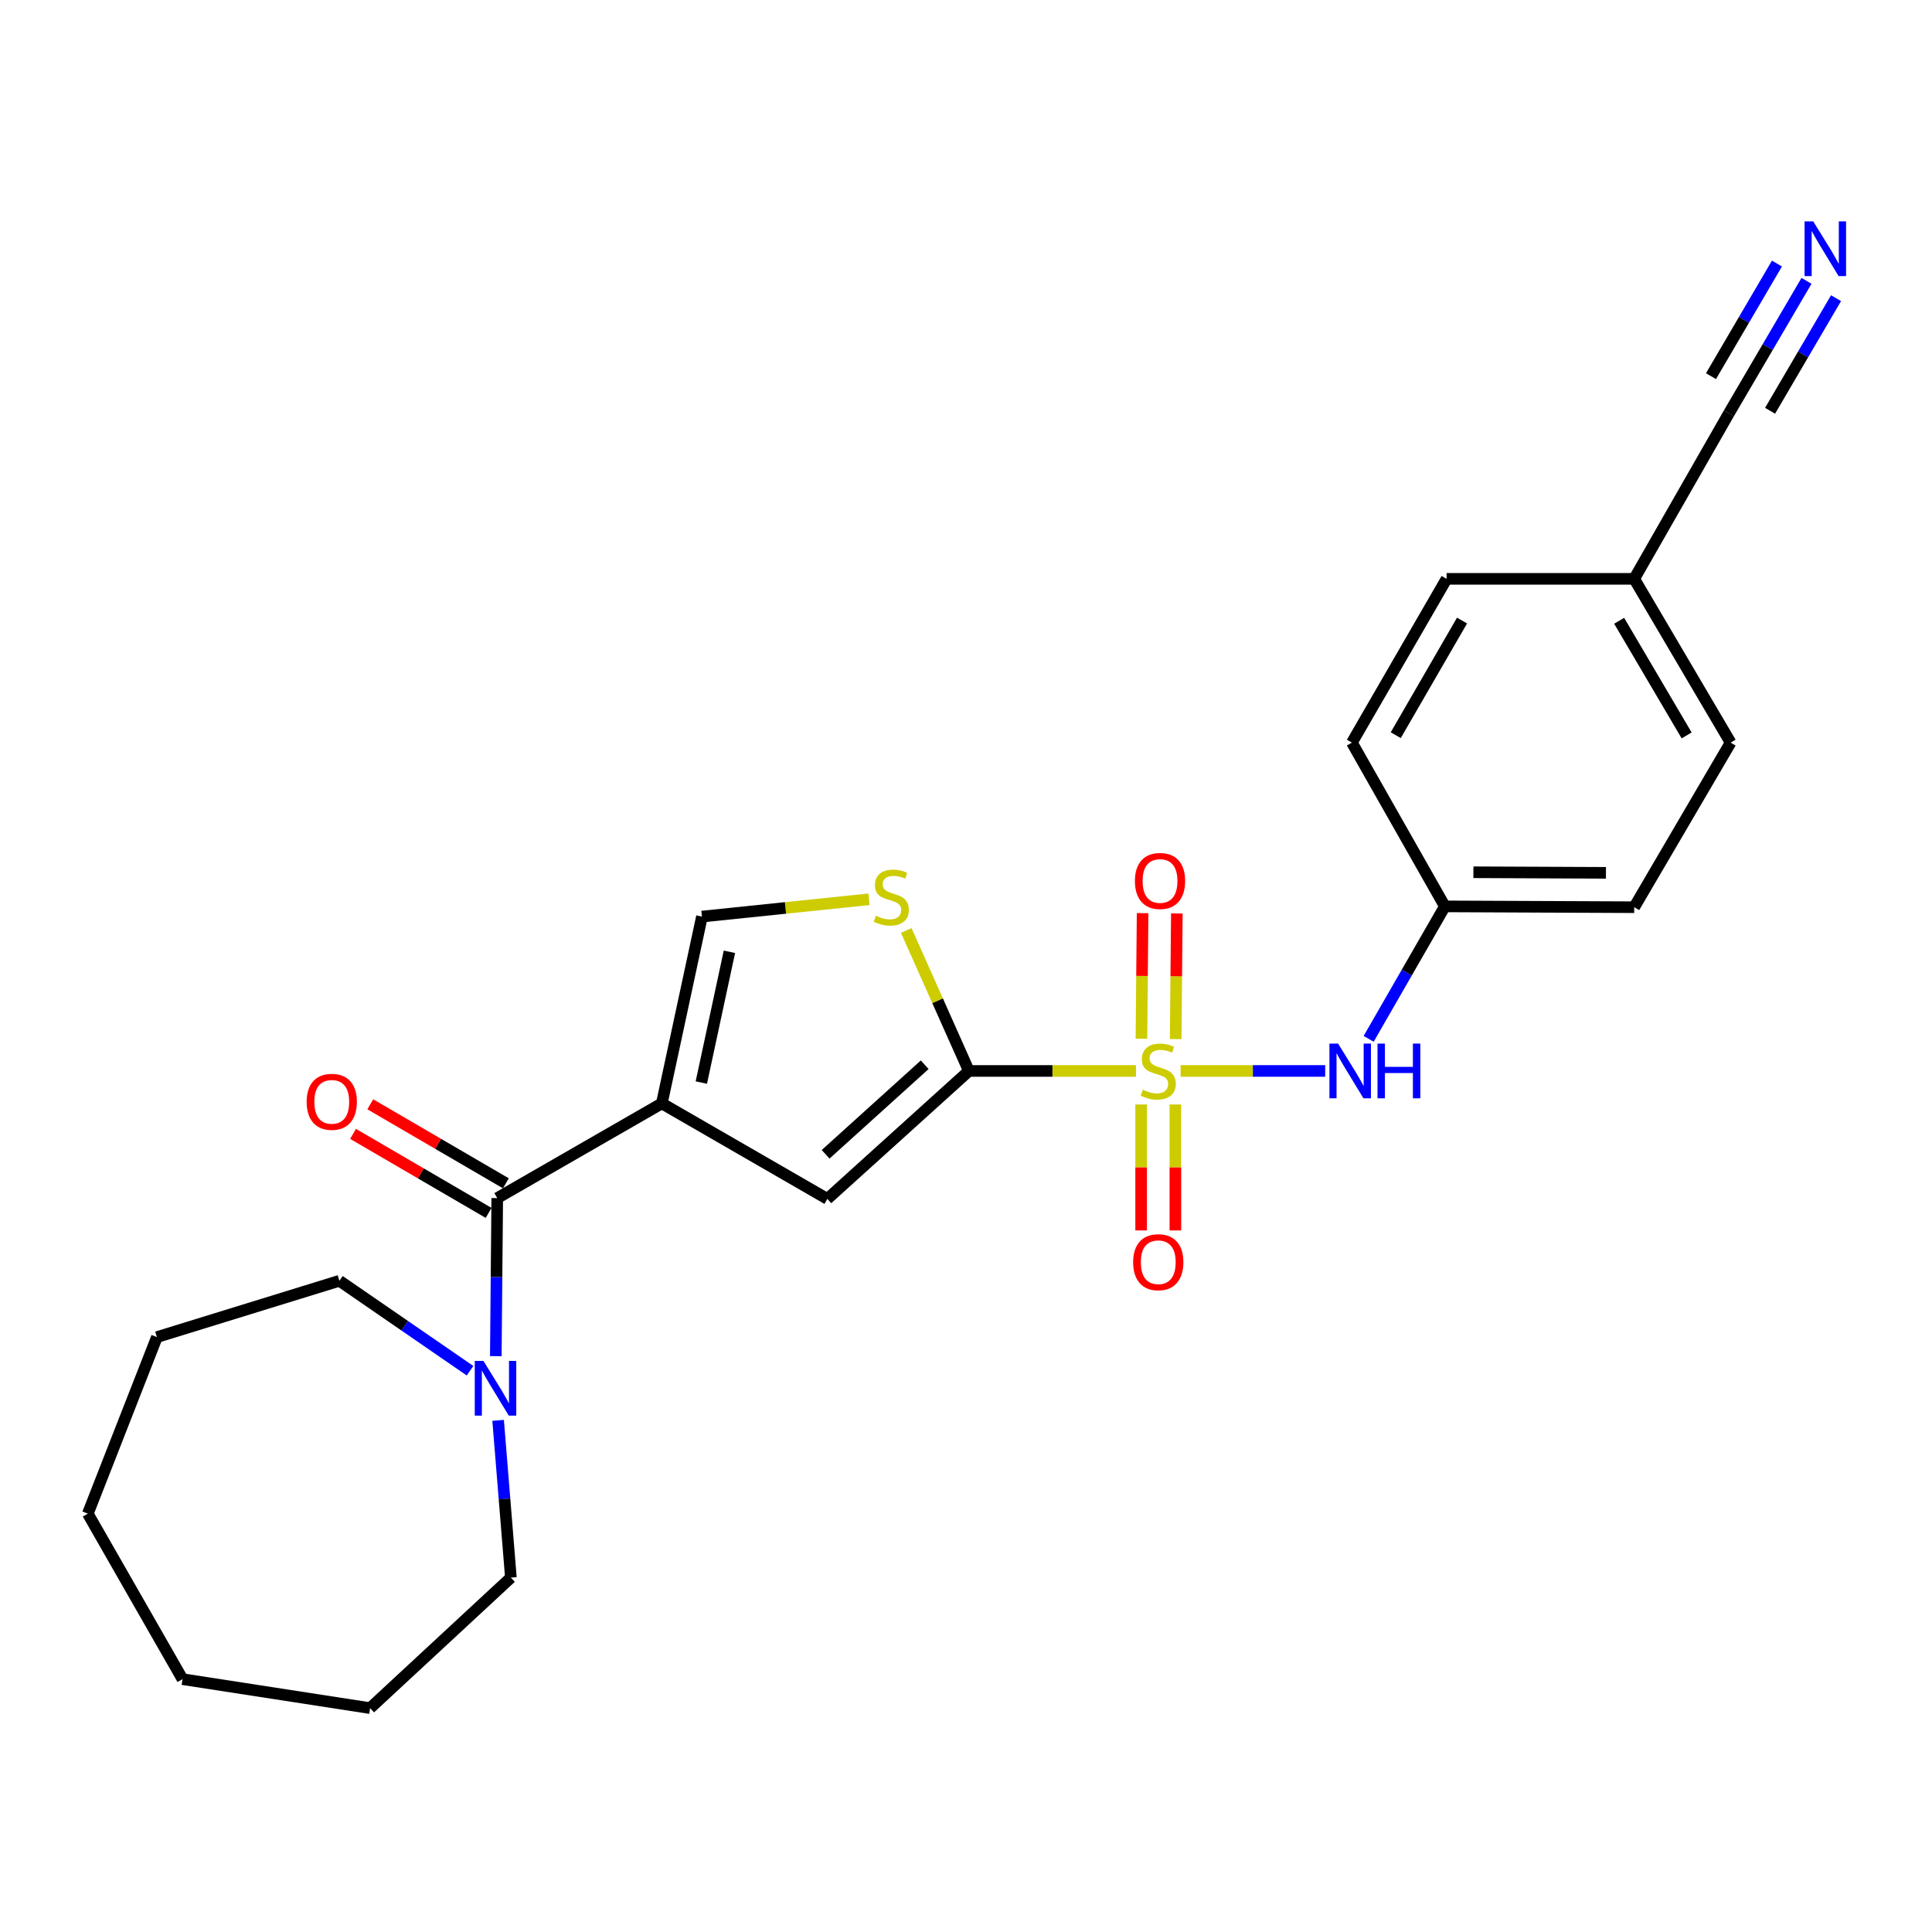 <?xml version='1.0' encoding='iso-8859-1'?>
<svg version='1.1' baseProfile='full'
              xmlns='http://www.w3.org/2000/svg'
                      xmlns:rdkit='http://www.rdkit.org/xml'
                      xmlns:xlink='http://www.w3.org/1999/xlink'
                  xml:space='preserve'
width='1000px' height='1000px' viewBox='0 0 1000 1000'>
<!-- END OF HEADER -->
<rect style='opacity:1.0;fill:#FFFFFF;stroke:none' width='1000' height='1000' x='0' y='0'> </rect>
<path class='bond-1' d='M 587.981,554.324 L 544.741,554.324' style='fill:none;fill-rule:evenodd;stroke:#CCCC00;stroke-width:6px;stroke-linecap:butt;stroke-linejoin:miter;stroke-opacity:1' />
<path class='bond-1' d='M 544.741,554.324 L 501.5,554.324' style='fill:none;fill-rule:evenodd;stroke:#000000;stroke-width:6px;stroke-linecap:butt;stroke-linejoin:miter;stroke-opacity:1' />
<path class='bond-6' d='M 611.075,554.324 L 648.497,554.324' style='fill:none;fill-rule:evenodd;stroke:#CCCC00;stroke-width:6px;stroke-linecap:butt;stroke-linejoin:miter;stroke-opacity:1' />
<path class='bond-6' d='M 648.497,554.324 L 685.918,554.324' style='fill:none;fill-rule:evenodd;stroke:#0000FF;stroke-width:6px;stroke-linecap:butt;stroke-linejoin:miter;stroke-opacity:1' />
<path class='bond-9' d='M 608.528,537.826 L 608.831,505.311' style='fill:none;fill-rule:evenodd;stroke:#CCCC00;stroke-width:6px;stroke-linecap:butt;stroke-linejoin:miter;stroke-opacity:1' />
<path class='bond-9' d='M 608.831,505.311 L 609.133,472.797' style='fill:none;fill-rule:evenodd;stroke:#FF0000;stroke-width:6px;stroke-linecap:butt;stroke-linejoin:miter;stroke-opacity:1' />
<path class='bond-9' d='M 590.804,537.661 L 591.106,505.146' style='fill:none;fill-rule:evenodd;stroke:#CCCC00;stroke-width:6px;stroke-linecap:butt;stroke-linejoin:miter;stroke-opacity:1' />
<path class='bond-9' d='M 591.106,505.146 L 591.409,472.632' style='fill:none;fill-rule:evenodd;stroke:#FF0000;stroke-width:6px;stroke-linecap:butt;stroke-linejoin:miter;stroke-opacity:1' />
<path class='bond-10' d='M 590.649,571.676 L 590.649,604.275' style='fill:none;fill-rule:evenodd;stroke:#CCCC00;stroke-width:6px;stroke-linecap:butt;stroke-linejoin:miter;stroke-opacity:1' />
<path class='bond-10' d='M 590.649,604.275 L 590.649,636.873' style='fill:none;fill-rule:evenodd;stroke:#FF0000;stroke-width:6px;stroke-linecap:butt;stroke-linejoin:miter;stroke-opacity:1' />
<path class='bond-10' d='M 608.374,571.676 L 608.374,604.275' style='fill:none;fill-rule:evenodd;stroke:#CCCC00;stroke-width:6px;stroke-linecap:butt;stroke-linejoin:miter;stroke-opacity:1' />
<path class='bond-10' d='M 608.374,604.275 L 608.374,636.873' style='fill:none;fill-rule:evenodd;stroke:#FF0000;stroke-width:6px;stroke-linecap:butt;stroke-linejoin:miter;stroke-opacity:1' />
<path class='bond-0' d='M 342.562,571.114 L 428.235,620.548' style='fill:none;fill-rule:evenodd;stroke:#000000;stroke-width:6px;stroke-linecap:butt;stroke-linejoin:miter;stroke-opacity:1' />
<path class='bond-2' d='M 342.562,571.114 L 257.372,620.134' style='fill:none;fill-rule:evenodd;stroke:#000000;stroke-width:6px;stroke-linecap:butt;stroke-linejoin:miter;stroke-opacity:1' />
<path class='bond-25' d='M 342.562,571.114 L 363.33,474.422' style='fill:none;fill-rule:evenodd;stroke:#000000;stroke-width:6px;stroke-linecap:butt;stroke-linejoin:miter;stroke-opacity:1' />
<path class='bond-25' d='M 363.007,560.332 L 377.545,492.648' style='fill:none;fill-rule:evenodd;stroke:#000000;stroke-width:6px;stroke-linecap:butt;stroke-linejoin:miter;stroke-opacity:1' />
<path class='bond-3' d='M 501.5,554.324 L 428.235,620.548' style='fill:none;fill-rule:evenodd;stroke:#000000;stroke-width:6px;stroke-linecap:butt;stroke-linejoin:miter;stroke-opacity:1' />
<path class='bond-3' d='M 478.624,551.108 L 427.339,597.465' style='fill:none;fill-rule:evenodd;stroke:#000000;stroke-width:6px;stroke-linecap:butt;stroke-linejoin:miter;stroke-opacity:1' />
<path class='bond-4' d='M 501.5,554.324 L 485.288,517.969' style='fill:none;fill-rule:evenodd;stroke:#000000;stroke-width:6px;stroke-linecap:butt;stroke-linejoin:miter;stroke-opacity:1' />
<path class='bond-4' d='M 485.288,517.969 L 469.077,481.614' style='fill:none;fill-rule:evenodd;stroke:#CCCC00;stroke-width:6px;stroke-linecap:butt;stroke-linejoin:miter;stroke-opacity:1' />
<path class='bond-7' d='M 257.372,620.134 L 256.999,661.037' style='fill:none;fill-rule:evenodd;stroke:#000000;stroke-width:6px;stroke-linecap:butt;stroke-linejoin:miter;stroke-opacity:1' />
<path class='bond-7' d='M 256.999,661.037 L 256.627,701.939' style='fill:none;fill-rule:evenodd;stroke:#0000FF;stroke-width:6px;stroke-linecap:butt;stroke-linejoin:miter;stroke-opacity:1' />
<path class='bond-12' d='M 261.834,612.477 L 226.747,592.029' style='fill:none;fill-rule:evenodd;stroke:#000000;stroke-width:6px;stroke-linecap:butt;stroke-linejoin:miter;stroke-opacity:1' />
<path class='bond-12' d='M 226.747,592.029 L 191.659,571.581' style='fill:none;fill-rule:evenodd;stroke:#FF0000;stroke-width:6px;stroke-linecap:butt;stroke-linejoin:miter;stroke-opacity:1' />
<path class='bond-12' d='M 252.909,627.792 L 217.822,607.343' style='fill:none;fill-rule:evenodd;stroke:#000000;stroke-width:6px;stroke-linecap:butt;stroke-linejoin:miter;stroke-opacity:1' />
<path class='bond-12' d='M 217.822,607.343 L 182.735,586.895' style='fill:none;fill-rule:evenodd;stroke:#FF0000;stroke-width:6px;stroke-linecap:butt;stroke-linejoin:miter;stroke-opacity:1' />
<path class='bond-5' d='M 449.799,465.465 L 406.564,469.943' style='fill:none;fill-rule:evenodd;stroke:#CCCC00;stroke-width:6px;stroke-linecap:butt;stroke-linejoin:miter;stroke-opacity:1' />
<path class='bond-5' d='M 406.564,469.943 L 363.33,474.422' style='fill:none;fill-rule:evenodd;stroke:#000000;stroke-width:6px;stroke-linecap:butt;stroke-linejoin:miter;stroke-opacity:1' />
<path class='bond-13' d='M 708.412,537.707 L 728.133,503.425' style='fill:none;fill-rule:evenodd;stroke:#0000FF;stroke-width:6px;stroke-linecap:butt;stroke-linejoin:miter;stroke-opacity:1' />
<path class='bond-13' d='M 728.133,503.425 L 747.854,469.143' style='fill:none;fill-rule:evenodd;stroke:#000000;stroke-width:6px;stroke-linecap:butt;stroke-linejoin:miter;stroke-opacity:1' />
<path class='bond-19' d='M 257.825,735.178 L 261.129,775.875' style='fill:none;fill-rule:evenodd;stroke:#0000FF;stroke-width:6px;stroke-linecap:butt;stroke-linejoin:miter;stroke-opacity:1' />
<path class='bond-19' d='M 261.129,775.875 L 264.432,816.571' style='fill:none;fill-rule:evenodd;stroke:#000000;stroke-width:6px;stroke-linecap:butt;stroke-linejoin:miter;stroke-opacity:1' />
<path class='bond-20' d='M 243.283,709.477 L 209.48,686.204' style='fill:none;fill-rule:evenodd;stroke:#0000FF;stroke-width:6px;stroke-linecap:butt;stroke-linejoin:miter;stroke-opacity:1' />
<path class='bond-20' d='M 209.48,686.204 L 175.677,662.931' style='fill:none;fill-rule:evenodd;stroke:#000000;stroke-width:6px;stroke-linecap:butt;stroke-linejoin:miter;stroke-opacity:1' />
<path class='bond-8' d='M 935.041,145.375 L 914.953,179.661' style='fill:none;fill-rule:evenodd;stroke:#0000FF;stroke-width:6px;stroke-linecap:butt;stroke-linejoin:miter;stroke-opacity:1' />
<path class='bond-8' d='M 914.953,179.661 L 894.866,213.947' style='fill:none;fill-rule:evenodd;stroke:#000000;stroke-width:6px;stroke-linecap:butt;stroke-linejoin:miter;stroke-opacity:1' />
<path class='bond-8' d='M 919.747,136.415 L 902.673,165.558' style='fill:none;fill-rule:evenodd;stroke:#0000FF;stroke-width:6px;stroke-linecap:butt;stroke-linejoin:miter;stroke-opacity:1' />
<path class='bond-8' d='M 902.673,165.558 L 885.598,194.701' style='fill:none;fill-rule:evenodd;stroke:#000000;stroke-width:6px;stroke-linecap:butt;stroke-linejoin:miter;stroke-opacity:1' />
<path class='bond-8' d='M 950.334,154.335 L 933.26,183.478' style='fill:none;fill-rule:evenodd;stroke:#0000FF;stroke-width:6px;stroke-linecap:butt;stroke-linejoin:miter;stroke-opacity:1' />
<path class='bond-8' d='M 933.26,183.478 L 916.186,212.621' style='fill:none;fill-rule:evenodd;stroke:#000000;stroke-width:6px;stroke-linecap:butt;stroke-linejoin:miter;stroke-opacity:1' />
<path class='bond-11' d='M 894.866,213.947 L 845.865,299.61' style='fill:none;fill-rule:evenodd;stroke:#000000;stroke-width:6px;stroke-linecap:butt;stroke-linejoin:miter;stroke-opacity:1' />
<path class='bond-15' d='M 747.854,469.143 L 699.739,384.376' style='fill:none;fill-rule:evenodd;stroke:#000000;stroke-width:6px;stroke-linecap:butt;stroke-linejoin:miter;stroke-opacity:1' />
<path class='bond-16' d='M 747.854,469.143 L 845.865,469.567' style='fill:none;fill-rule:evenodd;stroke:#000000;stroke-width:6px;stroke-linecap:butt;stroke-linejoin:miter;stroke-opacity:1' />
<path class='bond-16' d='M 762.632,451.482 L 831.24,451.778' style='fill:none;fill-rule:evenodd;stroke:#000000;stroke-width:6px;stroke-linecap:butt;stroke-linejoin:miter;stroke-opacity:1' />
<path class='bond-14' d='M 845.865,299.61 L 895.762,384.376' style='fill:none;fill-rule:evenodd;stroke:#000000;stroke-width:6px;stroke-linecap:butt;stroke-linejoin:miter;stroke-opacity:1' />
<path class='bond-14' d='M 838.074,321.316 L 873.002,380.653' style='fill:none;fill-rule:evenodd;stroke:#000000;stroke-width:6px;stroke-linecap:butt;stroke-linejoin:miter;stroke-opacity:1' />
<path class='bond-26' d='M 845.865,299.61 L 748.76,299.61' style='fill:none;fill-rule:evenodd;stroke:#000000;stroke-width:6px;stroke-linecap:butt;stroke-linejoin:miter;stroke-opacity:1' />
<path class='bond-17' d='M 699.739,384.376 L 748.76,299.61' style='fill:none;fill-rule:evenodd;stroke:#000000;stroke-width:6px;stroke-linecap:butt;stroke-linejoin:miter;stroke-opacity:1' />
<path class='bond-17' d='M 722.436,380.535 L 756.751,321.198' style='fill:none;fill-rule:evenodd;stroke:#000000;stroke-width:6px;stroke-linecap:butt;stroke-linejoin:miter;stroke-opacity:1' />
<path class='bond-18' d='M 845.865,469.567 L 895.762,384.376' style='fill:none;fill-rule:evenodd;stroke:#000000;stroke-width:6px;stroke-linecap:butt;stroke-linejoin:miter;stroke-opacity:1' />
<path class='bond-22' d='M 264.432,816.571 L 191.571,884.125' style='fill:none;fill-rule:evenodd;stroke:#000000;stroke-width:6px;stroke-linecap:butt;stroke-linejoin:miter;stroke-opacity:1' />
<path class='bond-21' d='M 175.677,662.931 L 81.221,692.08' style='fill:none;fill-rule:evenodd;stroke:#000000;stroke-width:6px;stroke-linecap:butt;stroke-linejoin:miter;stroke-opacity:1' />
<path class='bond-24' d='M 81.221,692.08 L 45.455,783.464' style='fill:none;fill-rule:evenodd;stroke:#000000;stroke-width:6px;stroke-linecap:butt;stroke-linejoin:miter;stroke-opacity:1' />
<path class='bond-23' d='M 191.571,884.125 L 94.475,869.127' style='fill:none;fill-rule:evenodd;stroke:#000000;stroke-width:6px;stroke-linecap:butt;stroke-linejoin:miter;stroke-opacity:1' />
<path class='bond-27' d='M 94.475,869.127 L 45.455,783.464' style='fill:none;fill-rule:evenodd;stroke:#000000;stroke-width:6px;stroke-linecap:butt;stroke-linejoin:miter;stroke-opacity:1' />
<path  class='atom-0' d='M 591.512 564.044
Q 591.832 564.164, 593.152 564.724
Q 594.472 565.284, 595.912 565.644
Q 597.392 565.964, 598.832 565.964
Q 601.512 565.964, 603.072 564.684
Q 604.632 563.364, 604.632 561.084
Q 604.632 559.524, 603.832 558.564
Q 603.072 557.604, 601.872 557.084
Q 600.672 556.564, 598.672 555.964
Q 596.152 555.204, 594.632 554.484
Q 593.152 553.764, 592.072 552.244
Q 591.032 550.724, 591.032 548.164
Q 591.032 544.604, 593.432 542.404
Q 595.872 540.204, 600.672 540.204
Q 603.952 540.204, 607.672 541.764
L 606.752 544.844
Q 603.352 543.444, 600.792 543.444
Q 598.032 543.444, 596.512 544.604
Q 594.992 545.724, 595.032 547.684
Q 595.032 549.204, 595.792 550.124
Q 596.592 551.044, 597.712 551.564
Q 598.872 552.084, 600.792 552.684
Q 603.352 553.484, 604.872 554.284
Q 606.392 555.084, 607.472 556.724
Q 608.592 558.324, 608.592 561.084
Q 608.592 565.004, 605.952 567.124
Q 603.352 569.204, 598.992 569.204
Q 596.472 569.204, 594.552 568.644
Q 592.672 568.124, 590.432 567.204
L 591.512 564.044
' fill='#CCCC00'/>
<path  class='atom-5' d='M 453.342 473.989
Q 453.662 474.109, 454.982 474.669
Q 456.302 475.229, 457.742 475.589
Q 459.222 475.909, 460.662 475.909
Q 463.342 475.909, 464.902 474.629
Q 466.462 473.309, 466.462 471.029
Q 466.462 469.469, 465.662 468.509
Q 464.902 467.549, 463.702 467.029
Q 462.502 466.509, 460.502 465.909
Q 457.982 465.149, 456.462 464.429
Q 454.982 463.709, 453.902 462.189
Q 452.862 460.669, 452.862 458.109
Q 452.862 454.549, 455.262 452.349
Q 457.702 450.149, 462.502 450.149
Q 465.782 450.149, 469.502 451.709
L 468.582 454.789
Q 465.182 453.389, 462.622 453.389
Q 459.862 453.389, 458.342 454.549
Q 456.822 455.669, 456.862 457.629
Q 456.862 459.149, 457.622 460.069
Q 458.422 460.989, 459.542 461.509
Q 460.702 462.029, 462.622 462.629
Q 465.182 463.429, 466.702 464.229
Q 468.222 465.029, 469.302 466.669
Q 470.422 468.269, 470.422 471.029
Q 470.422 474.949, 467.782 477.069
Q 465.182 479.149, 460.822 479.149
Q 458.302 479.149, 456.382 478.589
Q 454.502 478.069, 452.262 477.149
L 453.342 473.989
' fill='#CCCC00'/>
<path  class='atom-7' d='M 692.593 540.164
L 701.873 555.164
Q 702.793 556.644, 704.273 559.324
Q 705.753 562.004, 705.833 562.164
L 705.833 540.164
L 709.593 540.164
L 709.593 568.484
L 705.713 568.484
L 695.753 552.084
Q 694.593 550.164, 693.353 547.964
Q 692.153 545.764, 691.793 545.084
L 691.793 568.484
L 688.113 568.484
L 688.113 540.164
L 692.593 540.164
' fill='#0000FF'/>
<path  class='atom-7' d='M 712.993 540.164
L 716.833 540.164
L 716.833 552.204
L 731.313 552.204
L 731.313 540.164
L 735.153 540.164
L 735.153 568.484
L 731.313 568.484
L 731.313 555.404
L 716.833 555.404
L 716.833 568.484
L 712.993 568.484
L 712.993 540.164
' fill='#0000FF'/>
<path  class='atom-8' d='M 250.216 704.4
L 259.496 719.4
Q 260.416 720.88, 261.896 723.56
Q 263.376 726.24, 263.456 726.4
L 263.456 704.4
L 267.216 704.4
L 267.216 732.72
L 263.336 732.72
L 253.376 716.32
Q 252.216 714.4, 250.976 712.2
Q 249.776 710, 249.416 709.32
L 249.416 732.72
L 245.736 732.72
L 245.736 704.4
L 250.216 704.4
' fill='#0000FF'/>
<path  class='atom-9' d='M 938.523 114.586
L 947.803 129.586
Q 948.723 131.066, 950.203 133.746
Q 951.683 136.426, 951.763 136.586
L 951.763 114.586
L 955.523 114.586
L 955.523 142.906
L 951.643 142.906
L 941.683 126.506
Q 940.523 124.586, 939.283 122.386
Q 938.083 120.186, 937.723 119.506
L 937.723 142.906
L 934.043 142.906
L 934.043 114.586
L 938.523 114.586
' fill='#0000FF'/>
<path  class='atom-10' d='M 587.427 455.988
Q 587.427 449.188, 590.787 445.388
Q 594.147 441.588, 600.427 441.588
Q 606.707 441.588, 610.067 445.388
Q 613.427 449.188, 613.427 455.988
Q 613.427 462.868, 610.027 466.788
Q 606.627 470.668, 600.427 470.668
Q 594.187 470.668, 590.787 466.788
Q 587.427 462.908, 587.427 455.988
M 600.427 467.468
Q 604.747 467.468, 607.067 464.588
Q 609.427 461.668, 609.427 455.988
Q 609.427 450.428, 607.067 447.628
Q 604.747 444.788, 600.427 444.788
Q 596.107 444.788, 593.747 447.588
Q 591.427 450.388, 591.427 455.988
Q 591.427 461.708, 593.747 464.588
Q 596.107 467.468, 600.427 467.468
' fill='#FF0000'/>
<path  class='atom-11' d='M 586.512 653.312
Q 586.512 646.512, 589.872 642.712
Q 593.232 638.912, 599.512 638.912
Q 605.792 638.912, 609.152 642.712
Q 612.512 646.512, 612.512 653.312
Q 612.512 660.192, 609.112 664.112
Q 605.712 667.992, 599.512 667.992
Q 593.272 667.992, 589.872 664.112
Q 586.512 660.232, 586.512 653.312
M 599.512 664.792
Q 603.832 664.792, 606.152 661.912
Q 608.512 658.992, 608.512 653.312
Q 608.512 647.752, 606.152 644.952
Q 603.832 642.112, 599.512 642.112
Q 595.192 642.112, 592.832 644.912
Q 590.512 647.712, 590.512 653.312
Q 590.512 659.032, 592.832 661.912
Q 595.192 664.792, 599.512 664.792
' fill='#FF0000'/>
<path  class='atom-13' d='M 158.719 570.298
Q 158.719 563.498, 162.079 559.698
Q 165.439 555.898, 171.719 555.898
Q 177.999 555.898, 181.359 559.698
Q 184.719 563.498, 184.719 570.298
Q 184.719 577.178, 181.319 581.098
Q 177.919 584.978, 171.719 584.978
Q 165.479 584.978, 162.079 581.098
Q 158.719 577.218, 158.719 570.298
M 171.719 581.778
Q 176.039 581.778, 178.359 578.898
Q 180.719 575.978, 180.719 570.298
Q 180.719 564.738, 178.359 561.938
Q 176.039 559.098, 171.719 559.098
Q 167.399 559.098, 165.039 561.898
Q 162.719 564.698, 162.719 570.298
Q 162.719 576.018, 165.039 578.898
Q 167.399 581.778, 171.719 581.778
' fill='#FF0000'/>
</svg>
